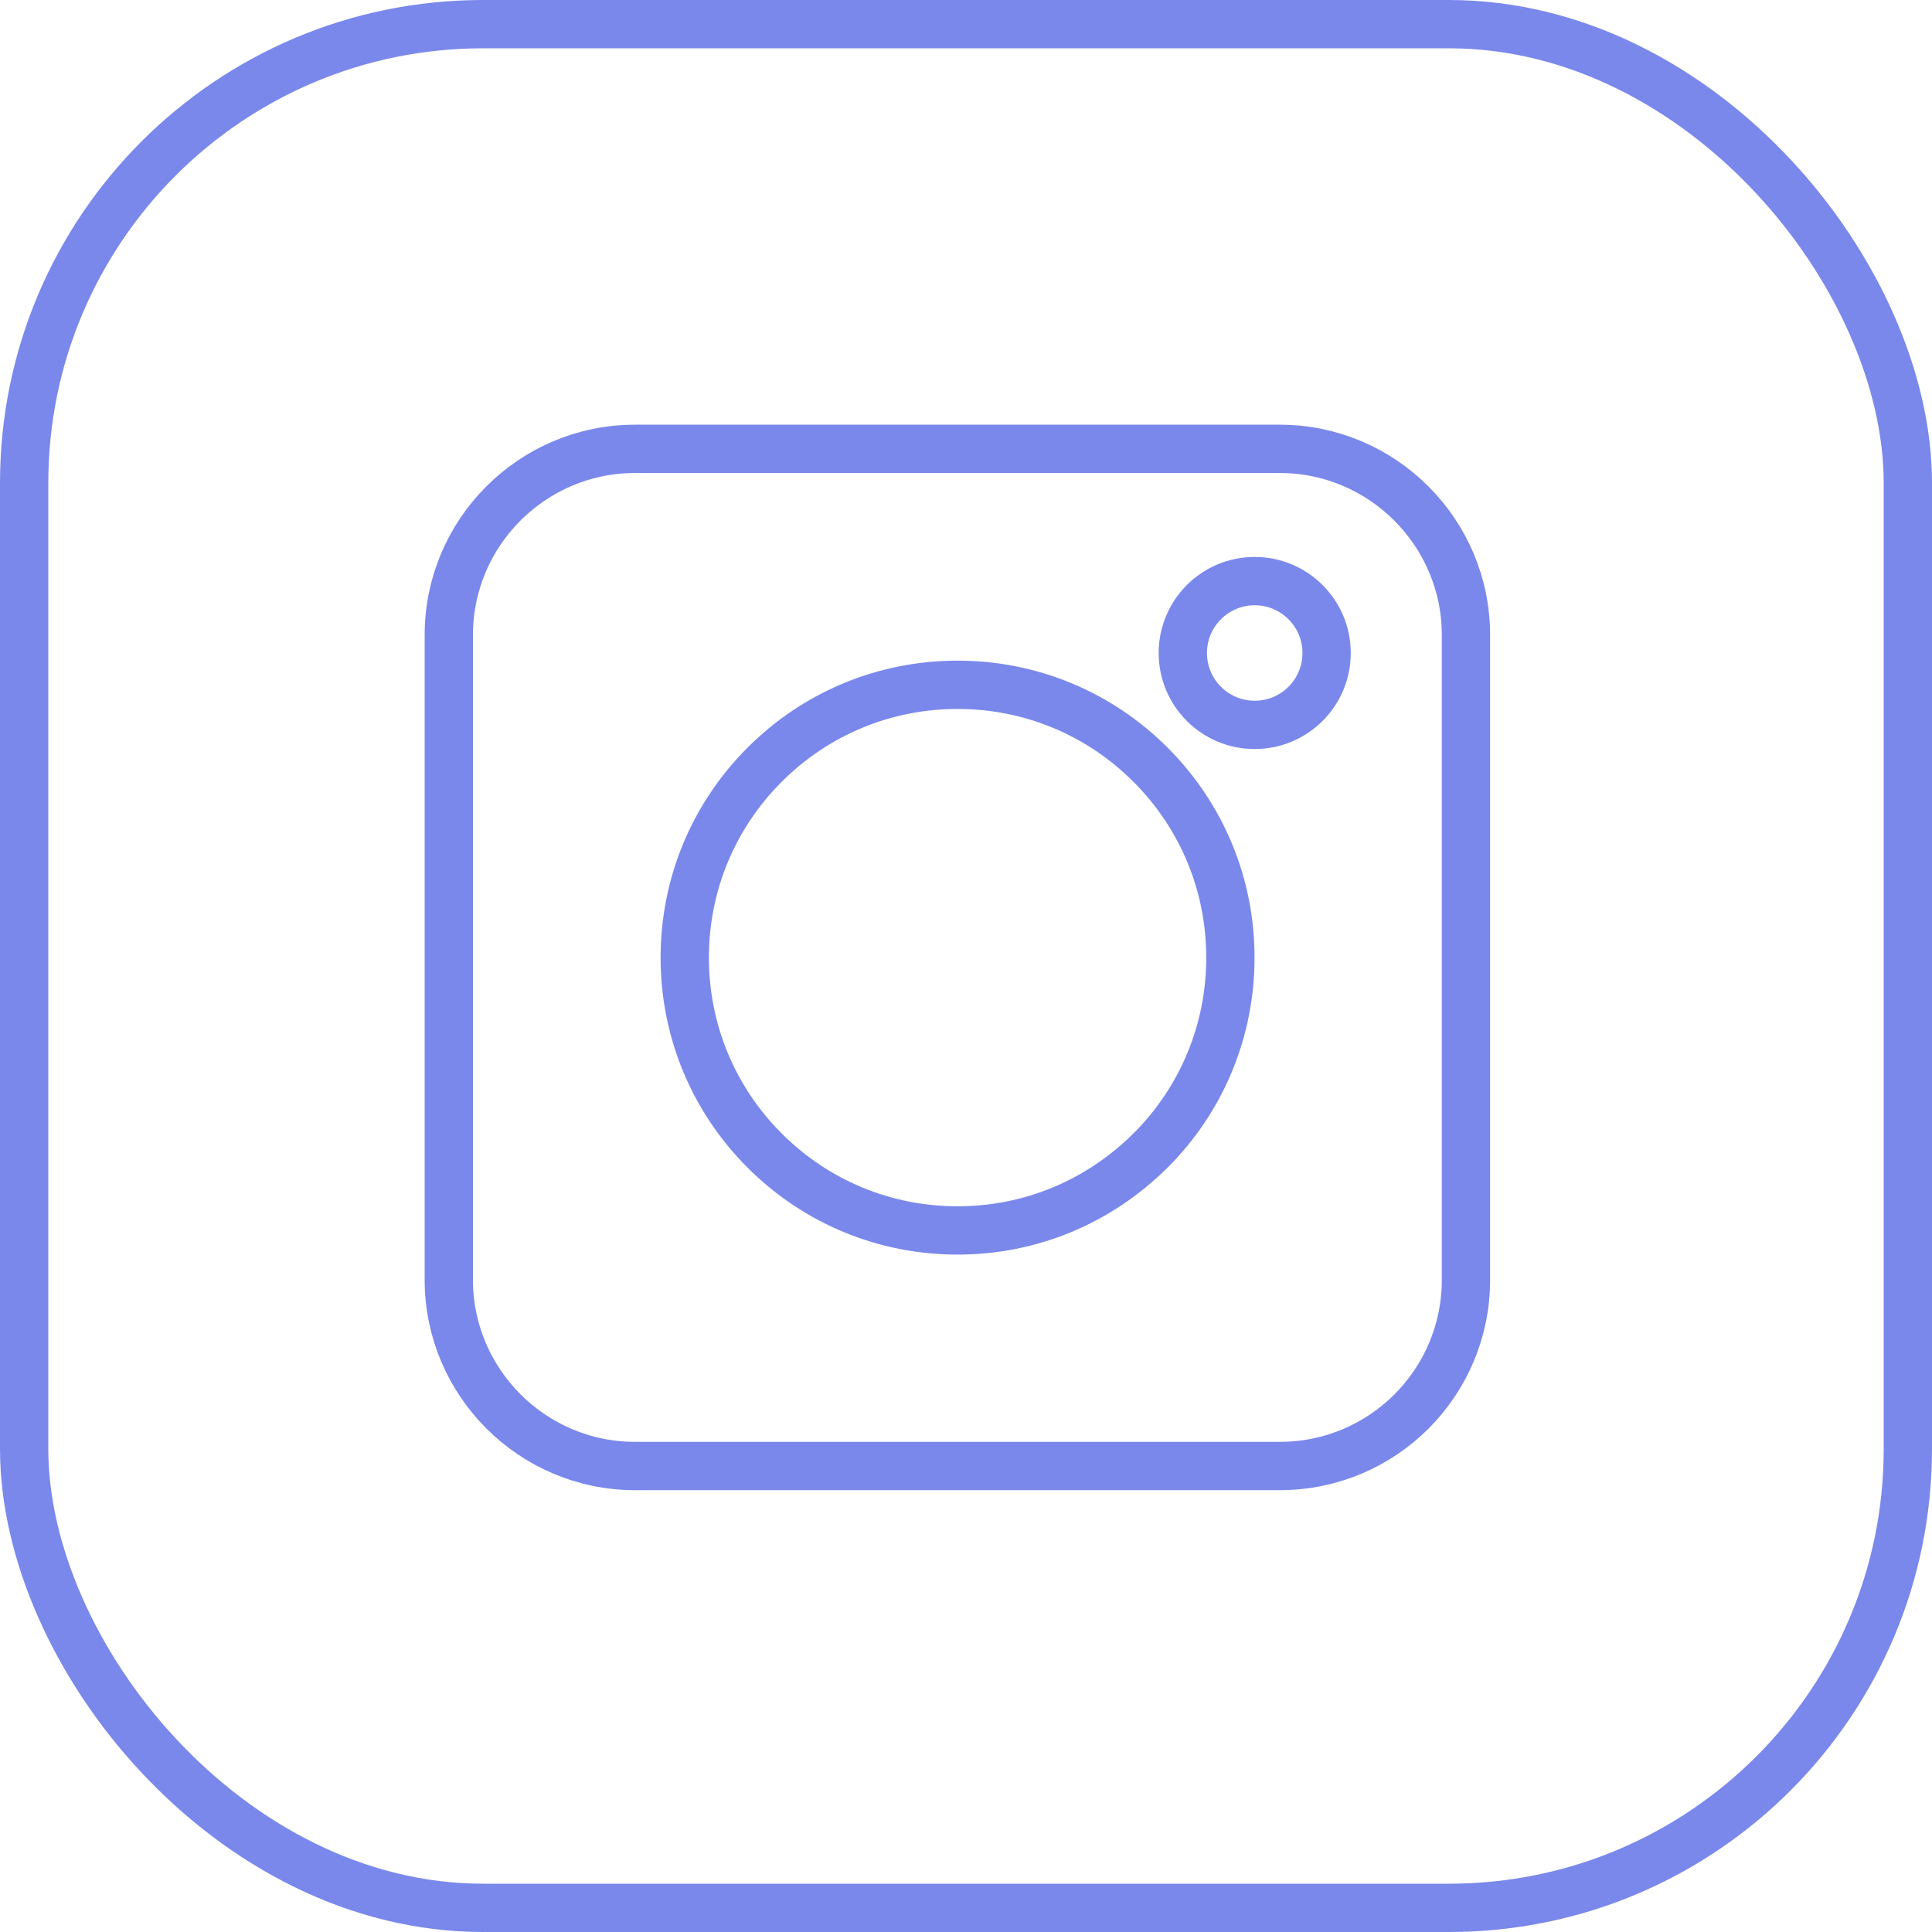 <?xml version="1.0" encoding="UTF-8"?> <svg xmlns="http://www.w3.org/2000/svg" width="40" height="40" viewBox="0 0 40 40" fill="none"> <path d="M13.145 30.352H26.498C28.627 30.352 30.351 28.628 30.351 26.499V13.146C30.351 11.024 28.619 9.293 26.498 9.293H13.145C11.023 9.293 9.292 11.024 9.292 13.146V26.499C9.292 28.62 11.023 30.352 13.145 30.352Z" stroke="#7A88EB"></path> <path d="M23.818 23.822L23.82 23.821C24.886 22.755 25.474 21.334 25.474 19.826C25.474 18.318 24.886 16.898 23.82 15.832C22.754 14.766 21.333 14.178 19.825 14.178C18.317 14.178 16.897 14.766 15.831 15.832C14.765 16.898 14.177 18.318 14.177 19.826C14.177 21.334 14.765 22.755 15.831 23.821C16.897 24.887 18.317 25.475 19.825 25.475C21.335 25.475 22.746 24.886 23.818 23.822Z" stroke="#7A88EB"></path> <path d="M25.977 15.008C26.799 15.008 27.466 14.342 27.466 13.52C27.466 12.698 26.799 12.031 25.977 12.031C25.155 12.031 24.489 12.698 24.489 13.52C24.489 14.342 25.155 15.008 25.977 15.008Z" stroke="#7A88EB"></path> <rect x="0.5" y="0.5" width="39" height="39" rx="9.5" stroke="#7A88EB"></rect> </svg> 